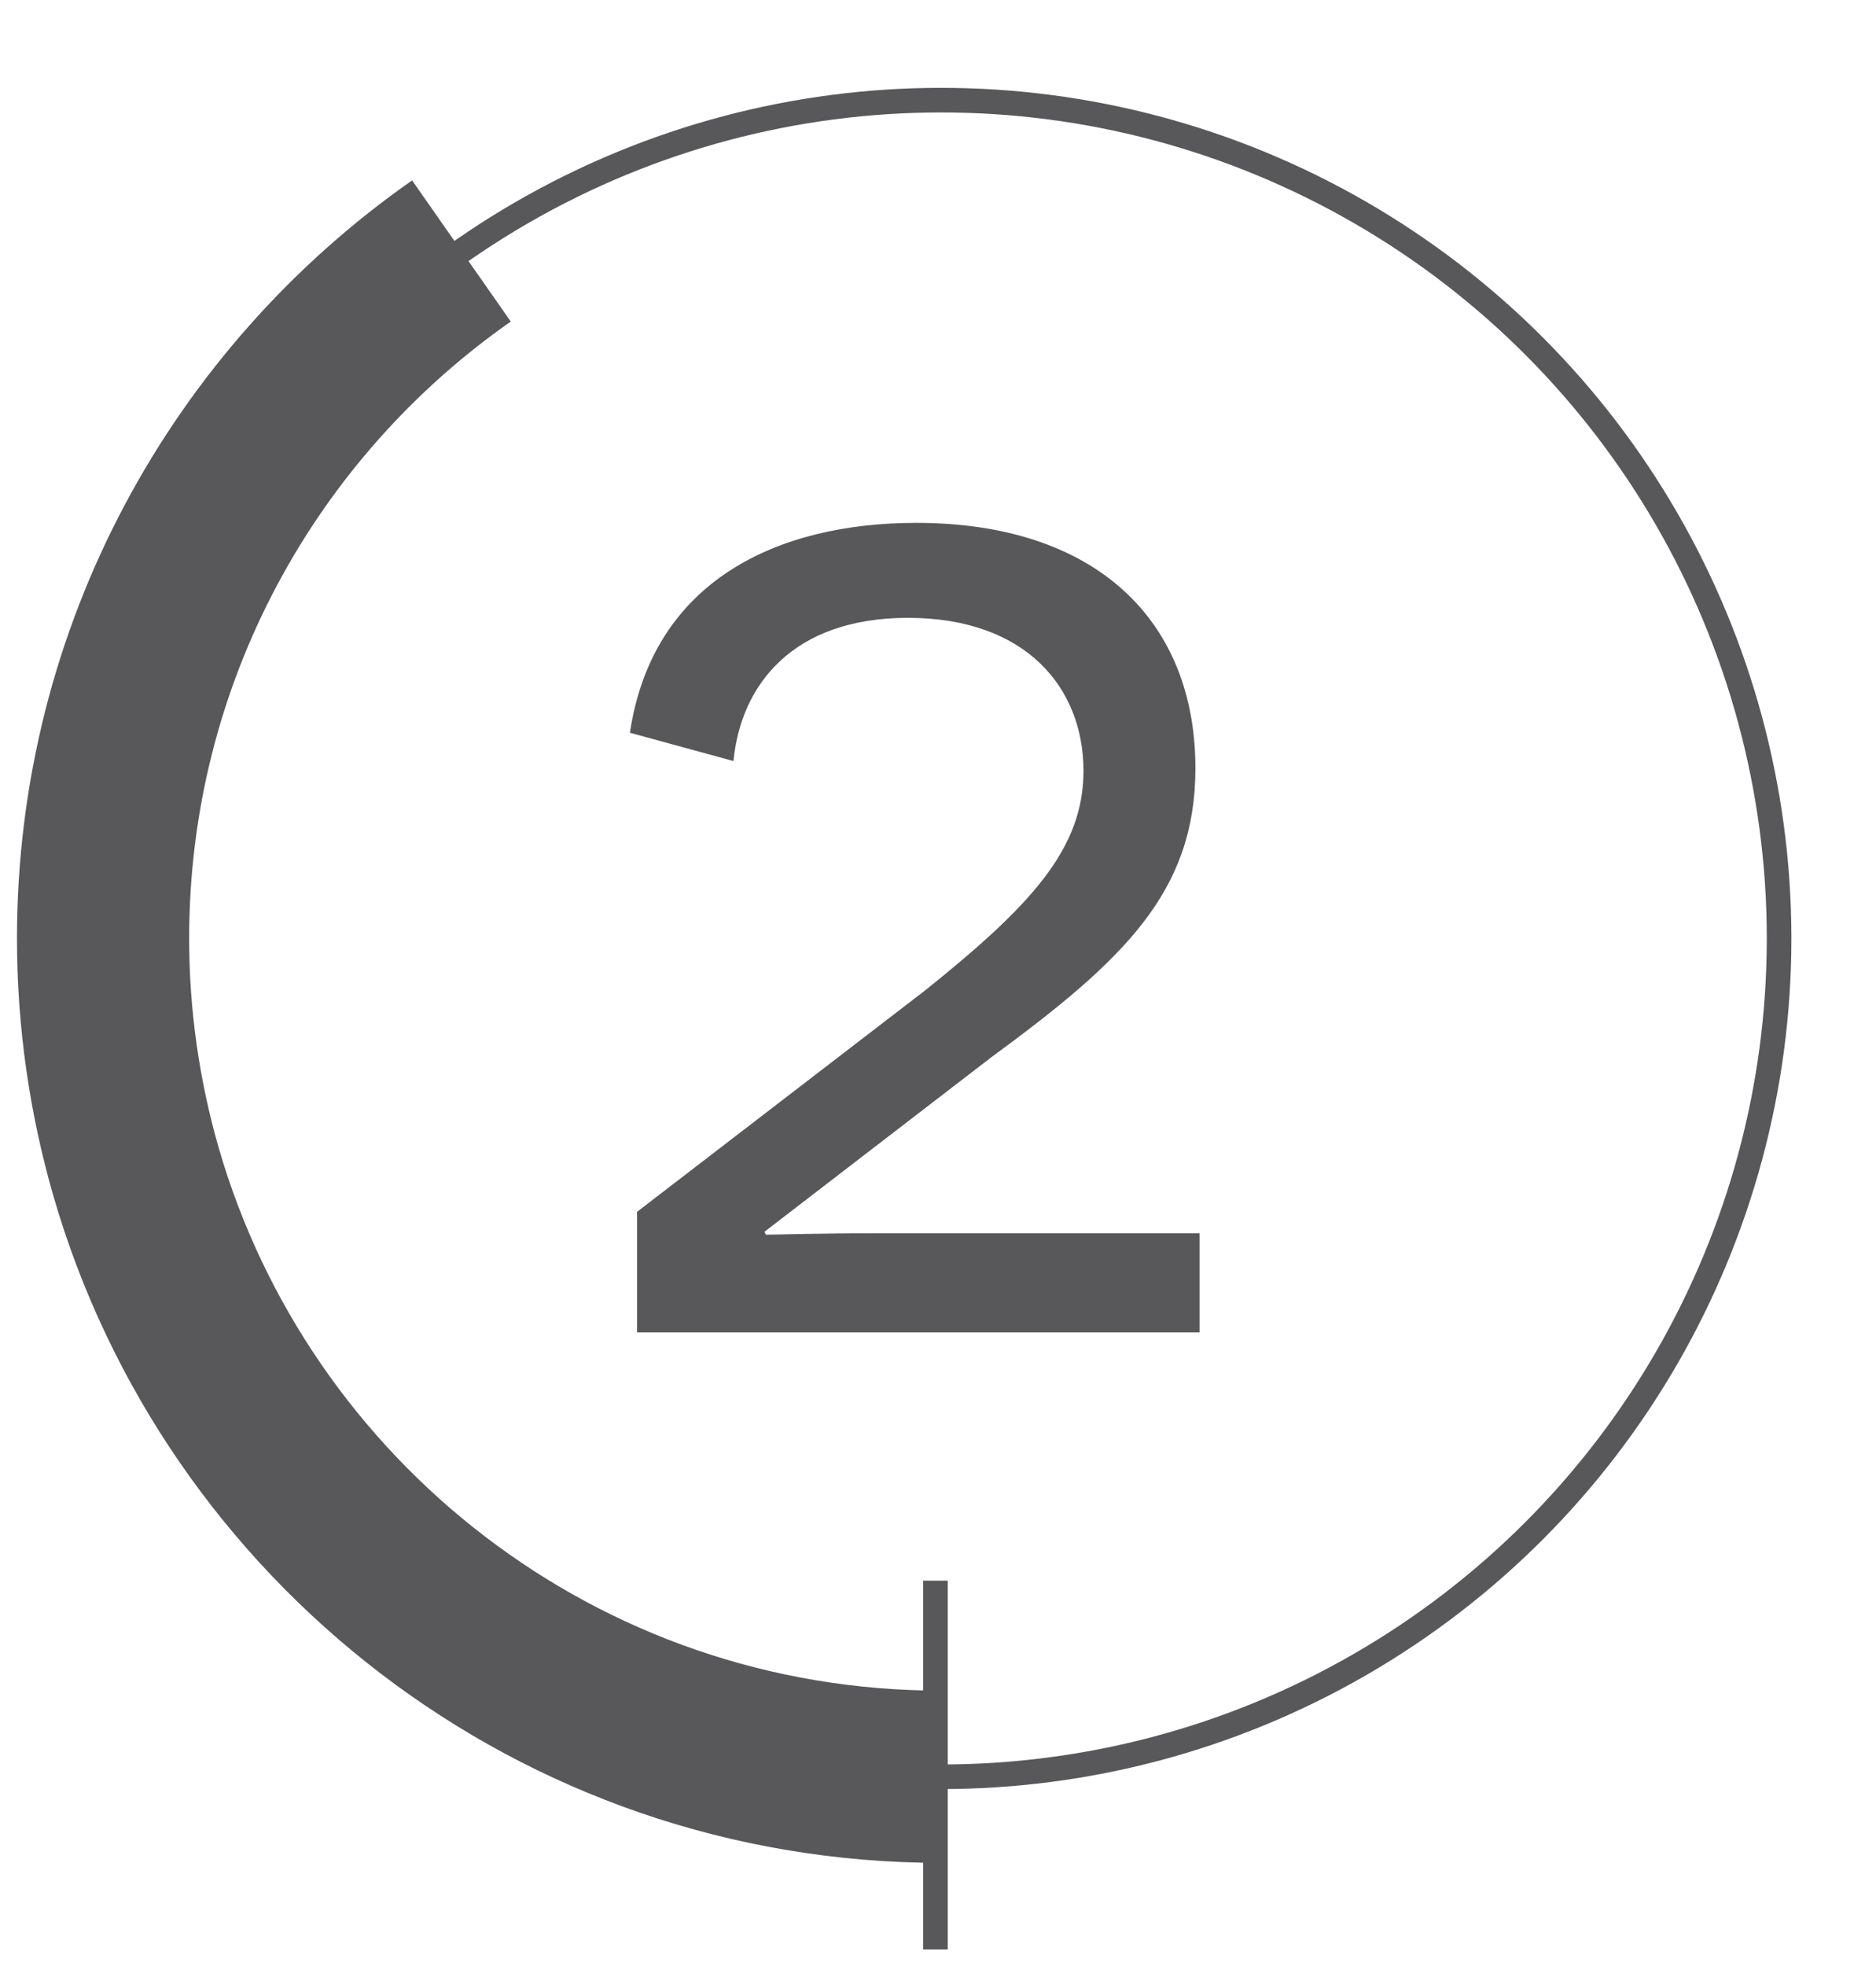 <?xml version="1.0" encoding="utf-8"?>
<!-- Generator: Adobe Illustrator 23.0.3, SVG Export Plug-In . SVG Version: 6.00 Build 0)  -->
<svg version="1.1" id="_x30_" xmlns="http://www.w3.org/2000/svg" xmlns:xlink="http://www.w3.org/1999/xlink" x="0px" y="0px"
	 viewBox="0 0 76.27 79.9" style="enable-background:new 0 0 76.27 79.9;" xml:space="preserve">
<style type="text/css">
	.st0{fill:none;stroke:#585759;stroke-miterlimit:10;}
	.st1{fill:#585759;}
	.st2{fill:none;stroke:#585759;stroke-width:7;stroke-miterlimit:10;}
	.st3{fill:#FFFFFF;stroke:#585759;stroke-miterlimit:10;}
</style>
<path class="st2" d="M38.26,72.21c-15.54,0-28.64-10.4-32.74-24.62c-0.86-3-1.33-6.17-1.33-9.45c0-11.56,5.76-21.78,14.57-27.94"/>
<circle class="st0" cx="38.26" cy="38.14" r="34.07"/>
<path class="st1" d="M25.9,49.25l11.7-8.99c4.32-3.46,6.45-5.76,6.45-8.93c0-3.34-2.3-6.22-7.14-6.22c-4.72,0-6.8,2.77-7.09,5.82
	l-4.21-1.15c0.92-6.17,5.99-8.53,11.64-8.53c7.32,0,11.35,3.98,11.35,9.97c0,5.01-2.88,7.78-8.3,11.75l-9.22,7.09l0.06,0.12
	c0.35,0,2.07-0.06,4.78-0.06h12.85v4.03H25.9V49.25z"/>
<line class="st0" x1="38.03" y1="79.23" x2="38.03" y2="64.24"/>
</svg>
